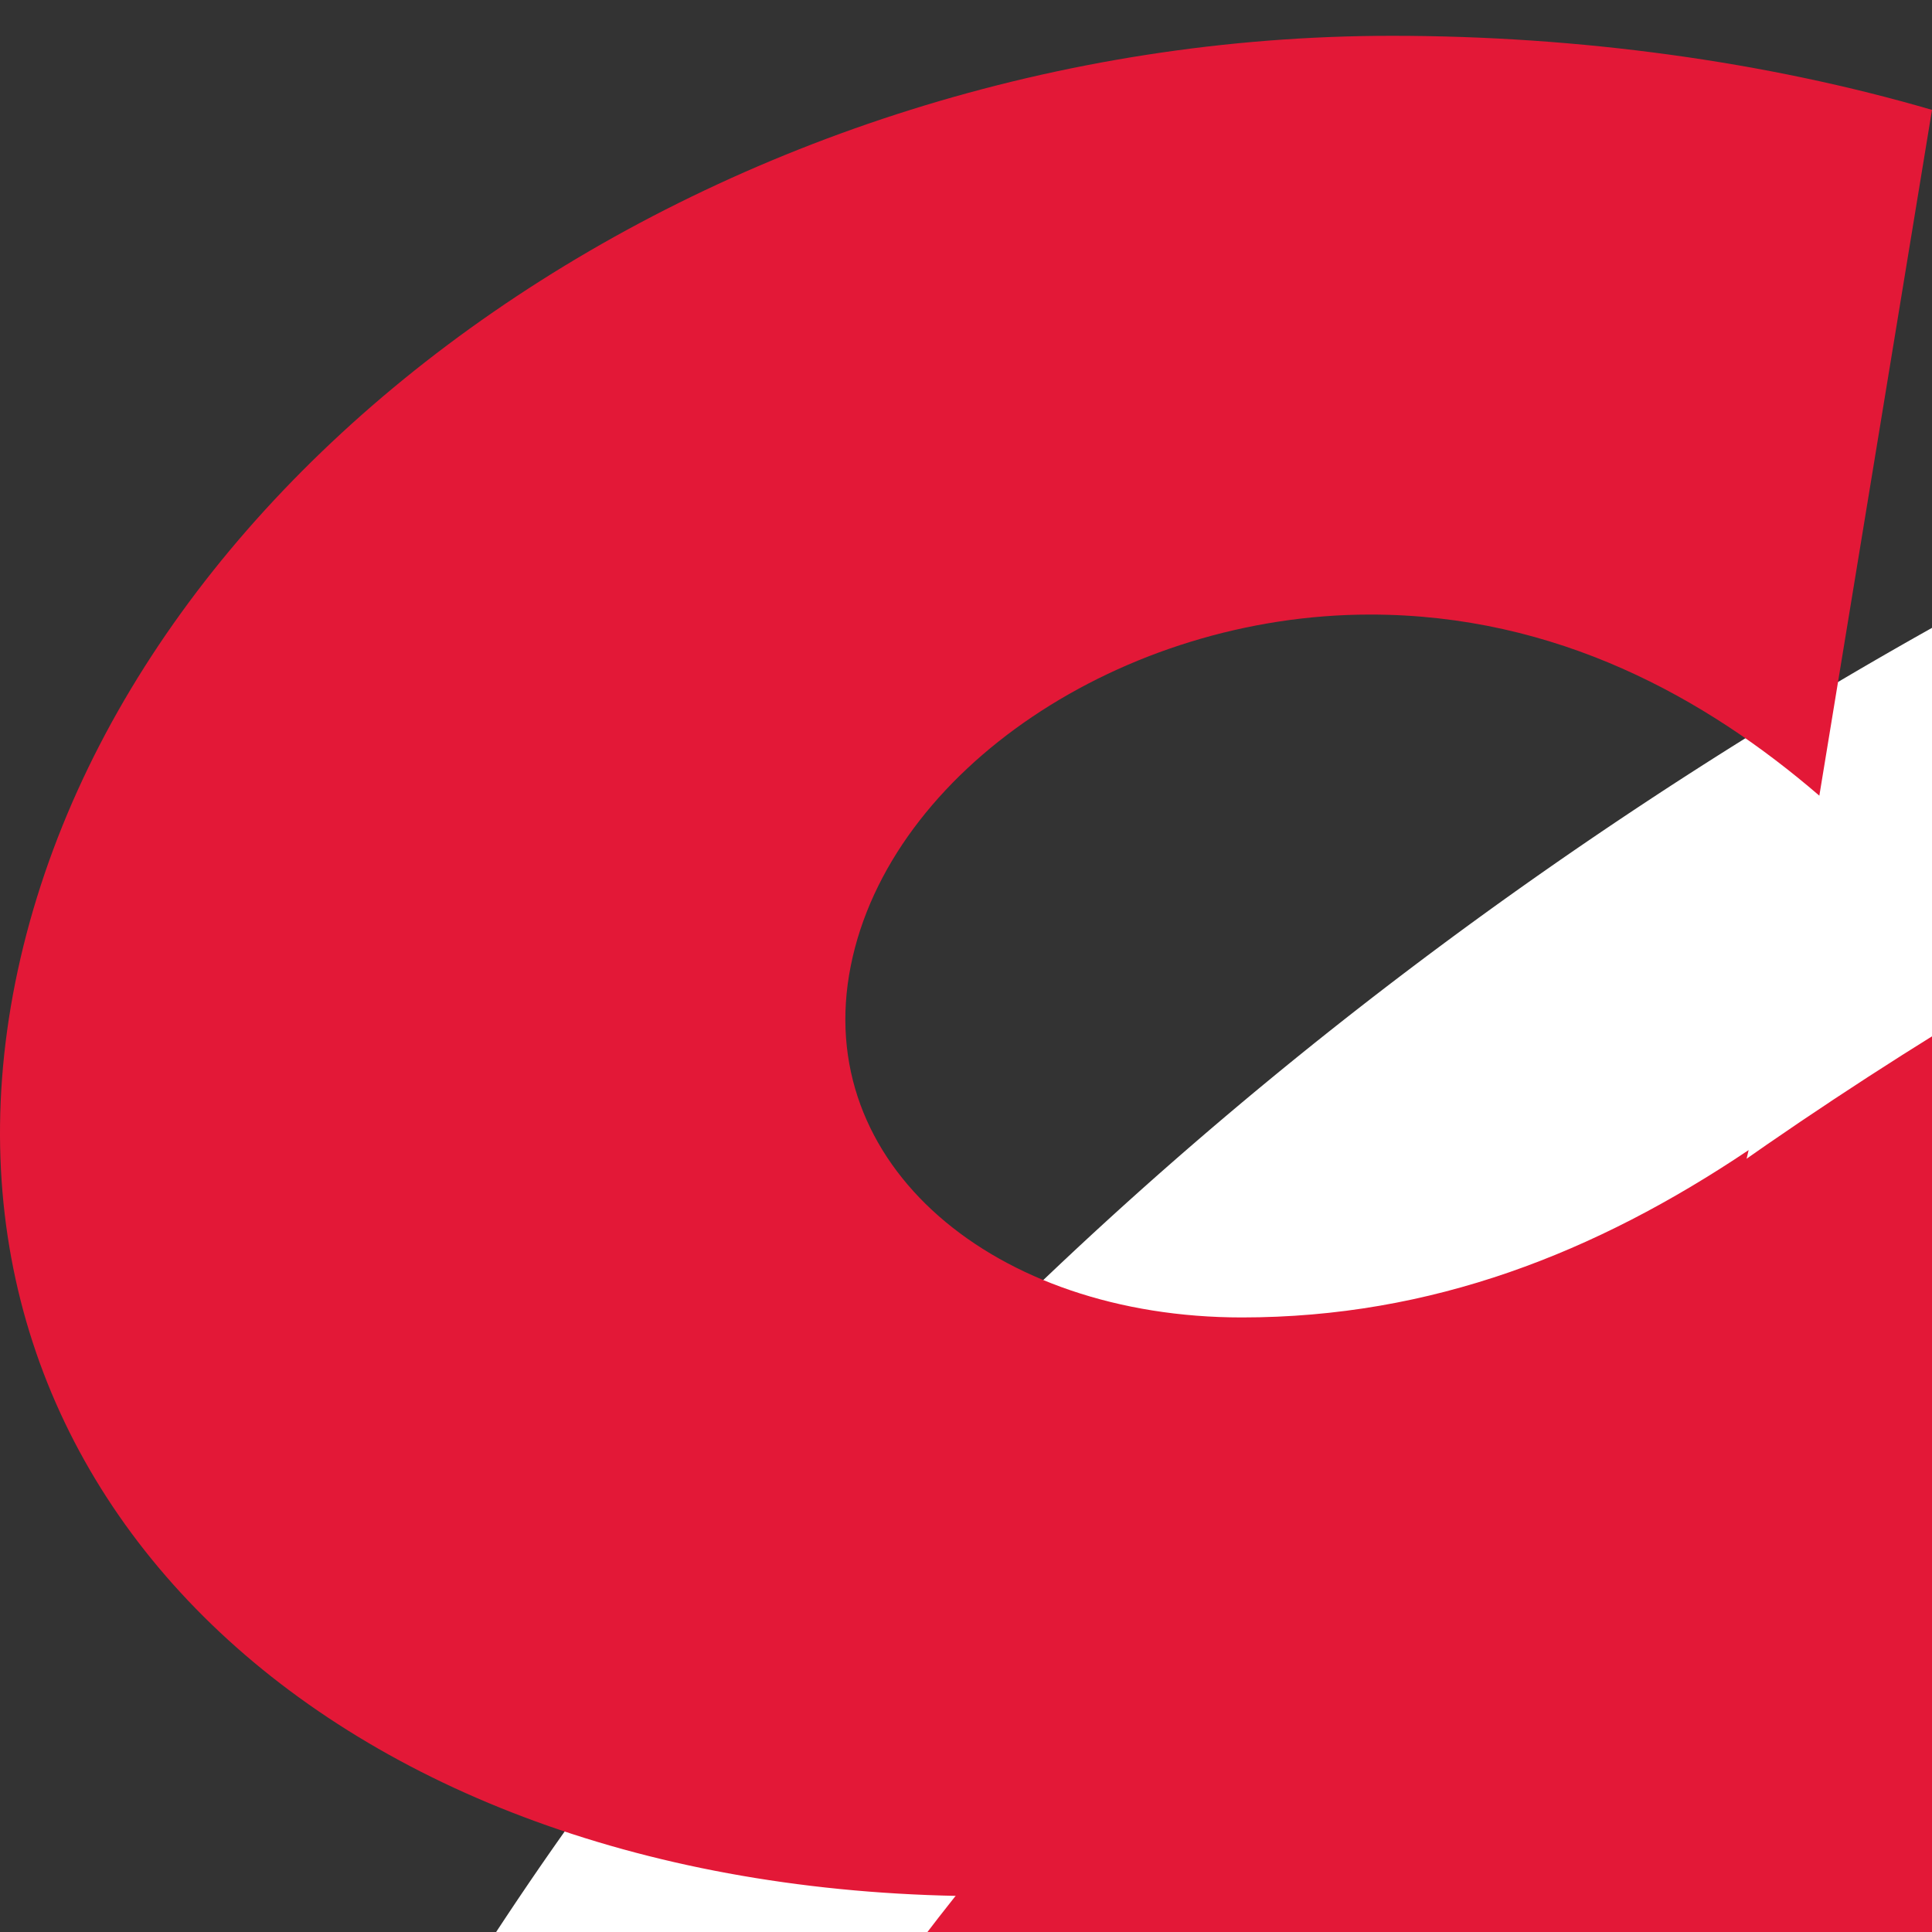 <svg xmlns="http://www.w3.org/2000/svg" viewBox="0 0 32 32" width="64" height="64"><rect x="0" y="0" width="32" height="32" fill="#333333" stroke="none"/><path d="M475.388 32.254c-8.248-9.995-22.793-15.728-39.9-15.728-18.075 0-34.397 6.108-45.68 16.075l1.827-11.457-4.894-1.458c-6.922-2.068-14.614-3.16-22.247-3.16-13.1 0-25.63 4.006-35.752 10.663l2.895-9.535h-78.374l-.925 3.05c-6.968-2.804-14.637-4.18-23.266-4.18-16.126 0-33.598 6.24-42.674 18.28-.588-.87-1.22-1.723-1.903-2.552-8.247-9.995-22.793-15.728-39.9-15.728-17.558 0-33.454 5.77-44.7 15.233l4.37-26.566-4.97-1.44C90.794 1.297 81.358 0 71.996 0 37.65 0 6.388 21.834.825 49.705c-2.366 11.854.396 23.34 7.777 32.34 6.3 7.668 15.583 13.136 26.62 15.93H1.193V141.5h173.34l.266-.534.032.534h20.866l2.83-4.613-.877 4.613h47.174l.686-3.6c4.146 2.683 9.54 4.12 15.727 4.12 5.534 0 10.678-1.142 15.104-3.177l-.508 2.67h66.144l.108-.573c3.065.7 6.3 1.08 9.37 1.08 1.874 0 3.806-.17 5.725-.508h25.197l1.873-3.97h1.682l.512 3.97h77.778l3.868-20.363h-1.42l.532-2.8h1.015l3.87-20.363h-2.1c1.738-1.584 2.97-3.64 3.4-5.945.523-2.76-.188-5.563-1.957-7.698a9.71 9.71 0 0 0-1.523-1.462C476.084 76.537 480.33 68.85 482 60.23c2.048-10.573-.244-20.246-6.62-27.976zm-44.42 19.25c3.196 0 5.657.85 6.93 2.4 1.172 1.42 1.124 3.23.88 4.5-1.016 5.25-6.4 8.914-13.12 8.914-3.264 0-5.846-.86-7.085-2.365-.86-1.04-1.115-2.5-.76-4.335.876-4.523 5.676-9.104 13.156-9.104zm-56.244 6.513a42.18 42.18 0 0 0-.548 3.745c-5.242 3.5-10.16 5.17-15.42 5.17-3.56 0-6.642-1.16-8.247-3.107-.9-1.103-1.22-2.34-.94-3.78.938-4.85 7.516-9.103 14.077-9.103 4.1 0 7.934 1.438 11.702 4.385a41.35 41.35 0 0 0-.625 2.691zm5.316 39.96l-2.563 4.22-2.13-1.193a26.31 26.31 0 0 0-4.38-1.936c1.108-.27 2.14-.564 3.044-.895l2.986-1.085 2.923-12.808a32.12 32.12 0 0 0 1.226 1.591c4.426 5.367 10.808 9.473 18.513 12.106h-19.62zm25.97 1.78l-1.018 5.355-1.417-5.95a65.08 65.08 0 0 0 2.435.594zM260.186 51.992l-3.9 12.82c-.25-3.424-1.313-6.54-3.2-9.305-.767-1.133-1.676-2.174-2.693-3.146l9.772-.37zm-28-7.8V44.2l.008.004zm-84.304 14.2c-1.016 5.25-6.4 8.914-13.12 8.914-3.263 0-5.845-.86-7.086-2.365-.607-.737-.913-1.684-.913-2.825a7.85 7.85 0 0 1 .155-1.5c.875-4.522 5.675-9.104 13.156-9.104 3.196 0 5.657.85 6.93 2.4 1.172 1.42 1.124 3.23.88 4.5zM250.735 83.14l-4.503 14.837h-17.365c8.846-2.934 16.8-7.83 21.868-14.837zm-166.1-28.487c-6.687 4.275-13.003 6.28-19.785 6.28-4.982 0-9.298-1.64-11.547-4.38-1.3-1.584-1.735-3.34-1.33-5.364 1.3-6.52 10-12.02 18.975-12.02 6.062 0 11.68 2.26 17.16 6.9a42.62 42.62 0 0 0-3.473 8.584zm82.93 37.153l5.64 2.54c3.114 1.4 6.55 2.616 10.17 3.632h-10.458l-1.13 2.266-.145-2.266h-18.17c5.084-1.566 9.812-3.645 14.093-6.17zm138.2 27.8l4.115-21.64H289.9l13.994-46.116 4.203.162a40.98 40.98 0 0 0-1.816 6.465c-1.992 10.296.43 20.23 6.817 27.967 4.188 5.082 9.916 8.984 16.643 11.522h-17.483l-4.113 21.64h-2.388zm122.243 0l3.6-18.917a63.37 63.37 0 0 0 2.451-.348l-3.662 19.265H428zm16.375-21.64a69.34 69.34 0 0 0 7.371-2.733 9.31 9.31 0 0 0 1.397 2.326c.12.143.254.273.38.407zm-361.04-1.613l3.008-1.06 2.615-11.1c.4.573.836 1.138 1.3 1.685 4.428 5.367 10.808 9.473 18.514 12.106H76.937c2.4-.45 4.598-1 6.395-1.623z" fill="#fff"/><g fill="#005daa"><path d="M166.174 103.805l1.206 19.018h.304c.624-1.94 1.314-3.972 2.284-5.872l6.558-13.146h10.653l1.6 19.018h.305c.557-1.857 1.18-3.802 2.032-5.62l6.402-13.397h14.46l-19.552 31.868H180.3l-1.068-17.33h-.457c-.465 1.65-.872 3.255-1.626 4.817l-6.233 12.513h-11.82l-7.336-31.868h14.406z"/><path d="M210.97 103.805h13.394l-2.04 10.732h8.523l2.04-10.732h13.394l-6.058 31.868H226.83l2.104-11.07h-8.522l-2.105 11.07h-13.394z"/><path d="M285.5 119.824c-1.944 10.23-12.596 16.356-24.265 16.356s-20-6.128-18.047-16.356c1.903-10.017 12.68-16.526 24.297-16.526s19.918 6.5 18.015 16.526zm-28.342.17c-.7 3.633 1.778 6.128 6 6.128s7.626-2.495 8.318-6.128c.644-3.38-1.56-6.215-5.973-6.215s-7.7 2.834-8.334 6.215zm31.387-16.2h13.9l-4.112 21.64H310l-1.943 10.23H282.5zm54.34 20.46l.622.465c2.18 1.605 4.925 2.916 8.12 2.916 1.37 0 3.64-.465 3.913-1.905s-1.53-1.563-2.76-1.775l-2.7-.42c-5.275-.803-9.336-3.467-8.388-8.454 1.438-7.564 10.5-11.8 18.83-11.8 4.364 0 8.203.885 11.596 2.786l-5.305 8.16c-2.127-1.35-4.615-2.4-7.607-2.4-1.22 0-3.067.382-3.316 1.692-.225 1.18 1.47 1.35 2.495 1.563l3.032.6c5.676 1.102 9.44 3.724 8.4 9.13-1.445 7.607-10.48 11.37-18.75 11.37-4.82 0-10.2-1.098-14.158-2.916z"/><path d="M390.645 124.133l-.556-5.62c-.15-1.354-.137-2.747-.134-4.102h-.508l-4.384 9.722zm-12.104 11.54h-14.714l19.35-31.868h15.37l7.6 31.868h-14.712l-.512-3.972H380.4z"/><path d="M411.033 103.805h13.898l-4.1 21.64h11.667l-1.943 10.23h-25.57zm28.152 0h25.723l-1.656 8.706h-11.72l-.577 3.042h10.704l-1.575 8.284H449.38l-.595 3.13h12.126l-1.656 8.706H433.13z"/></g><path d="M250.584 46.522l17.552-.658-14.725 48.523h31.487l14.727-48.523 17.15.658 7-23.04h-66.2zm-65.2 12.6c-4.402 22.758-28.53 36.394-54.96 36.394S85.14 81.88 89.543 59.123c4.312-22.286 28.718-36.768 55.034-36.768s45.12 14.482 40.808 36.768zm-64.197.377c-1.564 8.088 4.027 13.637 13.565 13.637s17.277-5.55 18.842-13.637c1.455-7.522-3.532-13.824-13.53-13.824s-17.422 6.3-18.878 13.824zm54.4 29.53c8.986 4.045 21.154 6.488 32.07 6.488 18.732 0 39.198-8.368 42.473-25.297 2.328-12.036-6.196-17.867-19.054-20.3l-6.87-1.32c-2.322-.47-6.156-.846-5.646-3.48.563-2.914 4.75-3.76 7.507-3.76 6.78 0 12.415 2.35 17.234 5.36l12.017-18.15c-7.686-4.23-16.382-6.206-26.266-6.206-18.847 0-39.397 9.402-42.654 26.234-2.146 11.098 7.05 17.02 19 18.8l6.138.94c2.783.47 6.865.75 6.246 3.95s-5.76 4.23-8.863 4.23c-7.24 0-13.456-2.916-18.396-6.488l-1.408-1.035zm209.468-63.76c-6.3-1.88-13.455-2.914-20.58-2.914-25.397 0-48.48 16.548-52.48 37.238-3.913 20.22 12.355 35.923 37.063 35.923 5.63 0 17.517-.847 22.955-2.82l6.05-26.518c-5.84 4.042-12.076 6.58-19.315 6.58-9.423 0-16.42-6.018-14.908-13.822 1.5-7.712 10.374-13.825 19.798-13.825 7.123 0 12.808 3.292 17.118 7.146zm50.413-2.915c-26.314 0-50.72 14.482-55.033 36.768-4.402 22.758 14.45 36.394 40.88 36.394s50.558-13.636 54.96-36.394c4.3-22.286-14.492-36.768-40.8-36.768zm-4.5 23.32c10 0 14.983 6.302 13.53 13.824-1.564 8.088-9.305 13.637-18.842 13.637s-15.13-5.55-13.566-13.637c1.456-7.522 8.88-13.824 18.88-13.824zM97.665 9.353C89.807 7.08 80.883 5.83 71.997 5.83c-31.676 0-60.464 20.007-65.455 45.016-4.88 24.44 15.4 43.425 46.227 43.425 7.023 0 21.846-1.024 28.63-3.4l7.544-32.06c-7.282 4.9-15.062 7.957-24.1 7.957-11.753 0-20.477-7.275-18.594-16.7 1.86-9.32 12.938-16.708 24.7-16.708 8.887 0 15.976 3.977 21.35 8.64zm359.25 81.6c.47-2.48 3.23-4.475 6.232-4.475 2.987 0 5.004 1.996 4.535 4.475-.474 2.5-3.25 4.487-6.236 4.487-3.002 0-5.004-1.996-4.53-4.487zm9.363 0c.378-1.997-1.055-3.303-3.353-3.303-2.342 0-4.228 1.306-4.606 3.303s1 3.315 3.348 3.315c2.3 0 4.23-1.32 4.6-3.315zm-1.92 2.343h-1.4l-.876-1.987h-.9l-.376 1.987h-1.185l.892-4.695h2.726c1.198 0 1.85.334 1.64 1.437-.152.803-.78 1.215-1.508 1.27zm-1.722-2.88c.6 0 1.1 0 1.196-.504.08-.412-.43-.412-1.022-.412h-1.28l-.174.916z" fill="#e31837"/><path d="M155.986 135.673l-1.865-8.103H8.74v8.155l147.367-.052zm-2.653-11.53l-1.877-8.155H8.74v8.155zM8.74 103.866v8.64h141.867l-.638-2.972-1.305-5.668zm307.958-.06h25.722l-1.655 8.706h-11.72l-.578 3.042h10.706l-1.576 8.284h-10.704l-.595 3.13h12.126l-1.655 8.706h-26.13z" fill="#005daa"/><path d="M32 1.82c-2.738-.8-5.847-1.227-8.943-1.227C12.02.593 2 7.564.252 16.277c-1.7 8.515 5.37 15.13 16.106 15.13 2.447 0 7.6-.357 9.975-1.188l2.63-11.17c-2.537 1.703-5.248 2.772-8.394 2.772-4.095 0-7.134-2.535-6.478-5.822.648-3.247 4.508-5.82 8.603-5.82 3.096 0 5.566 1.386 7.44 3z" fill="#e31837"/></svg>